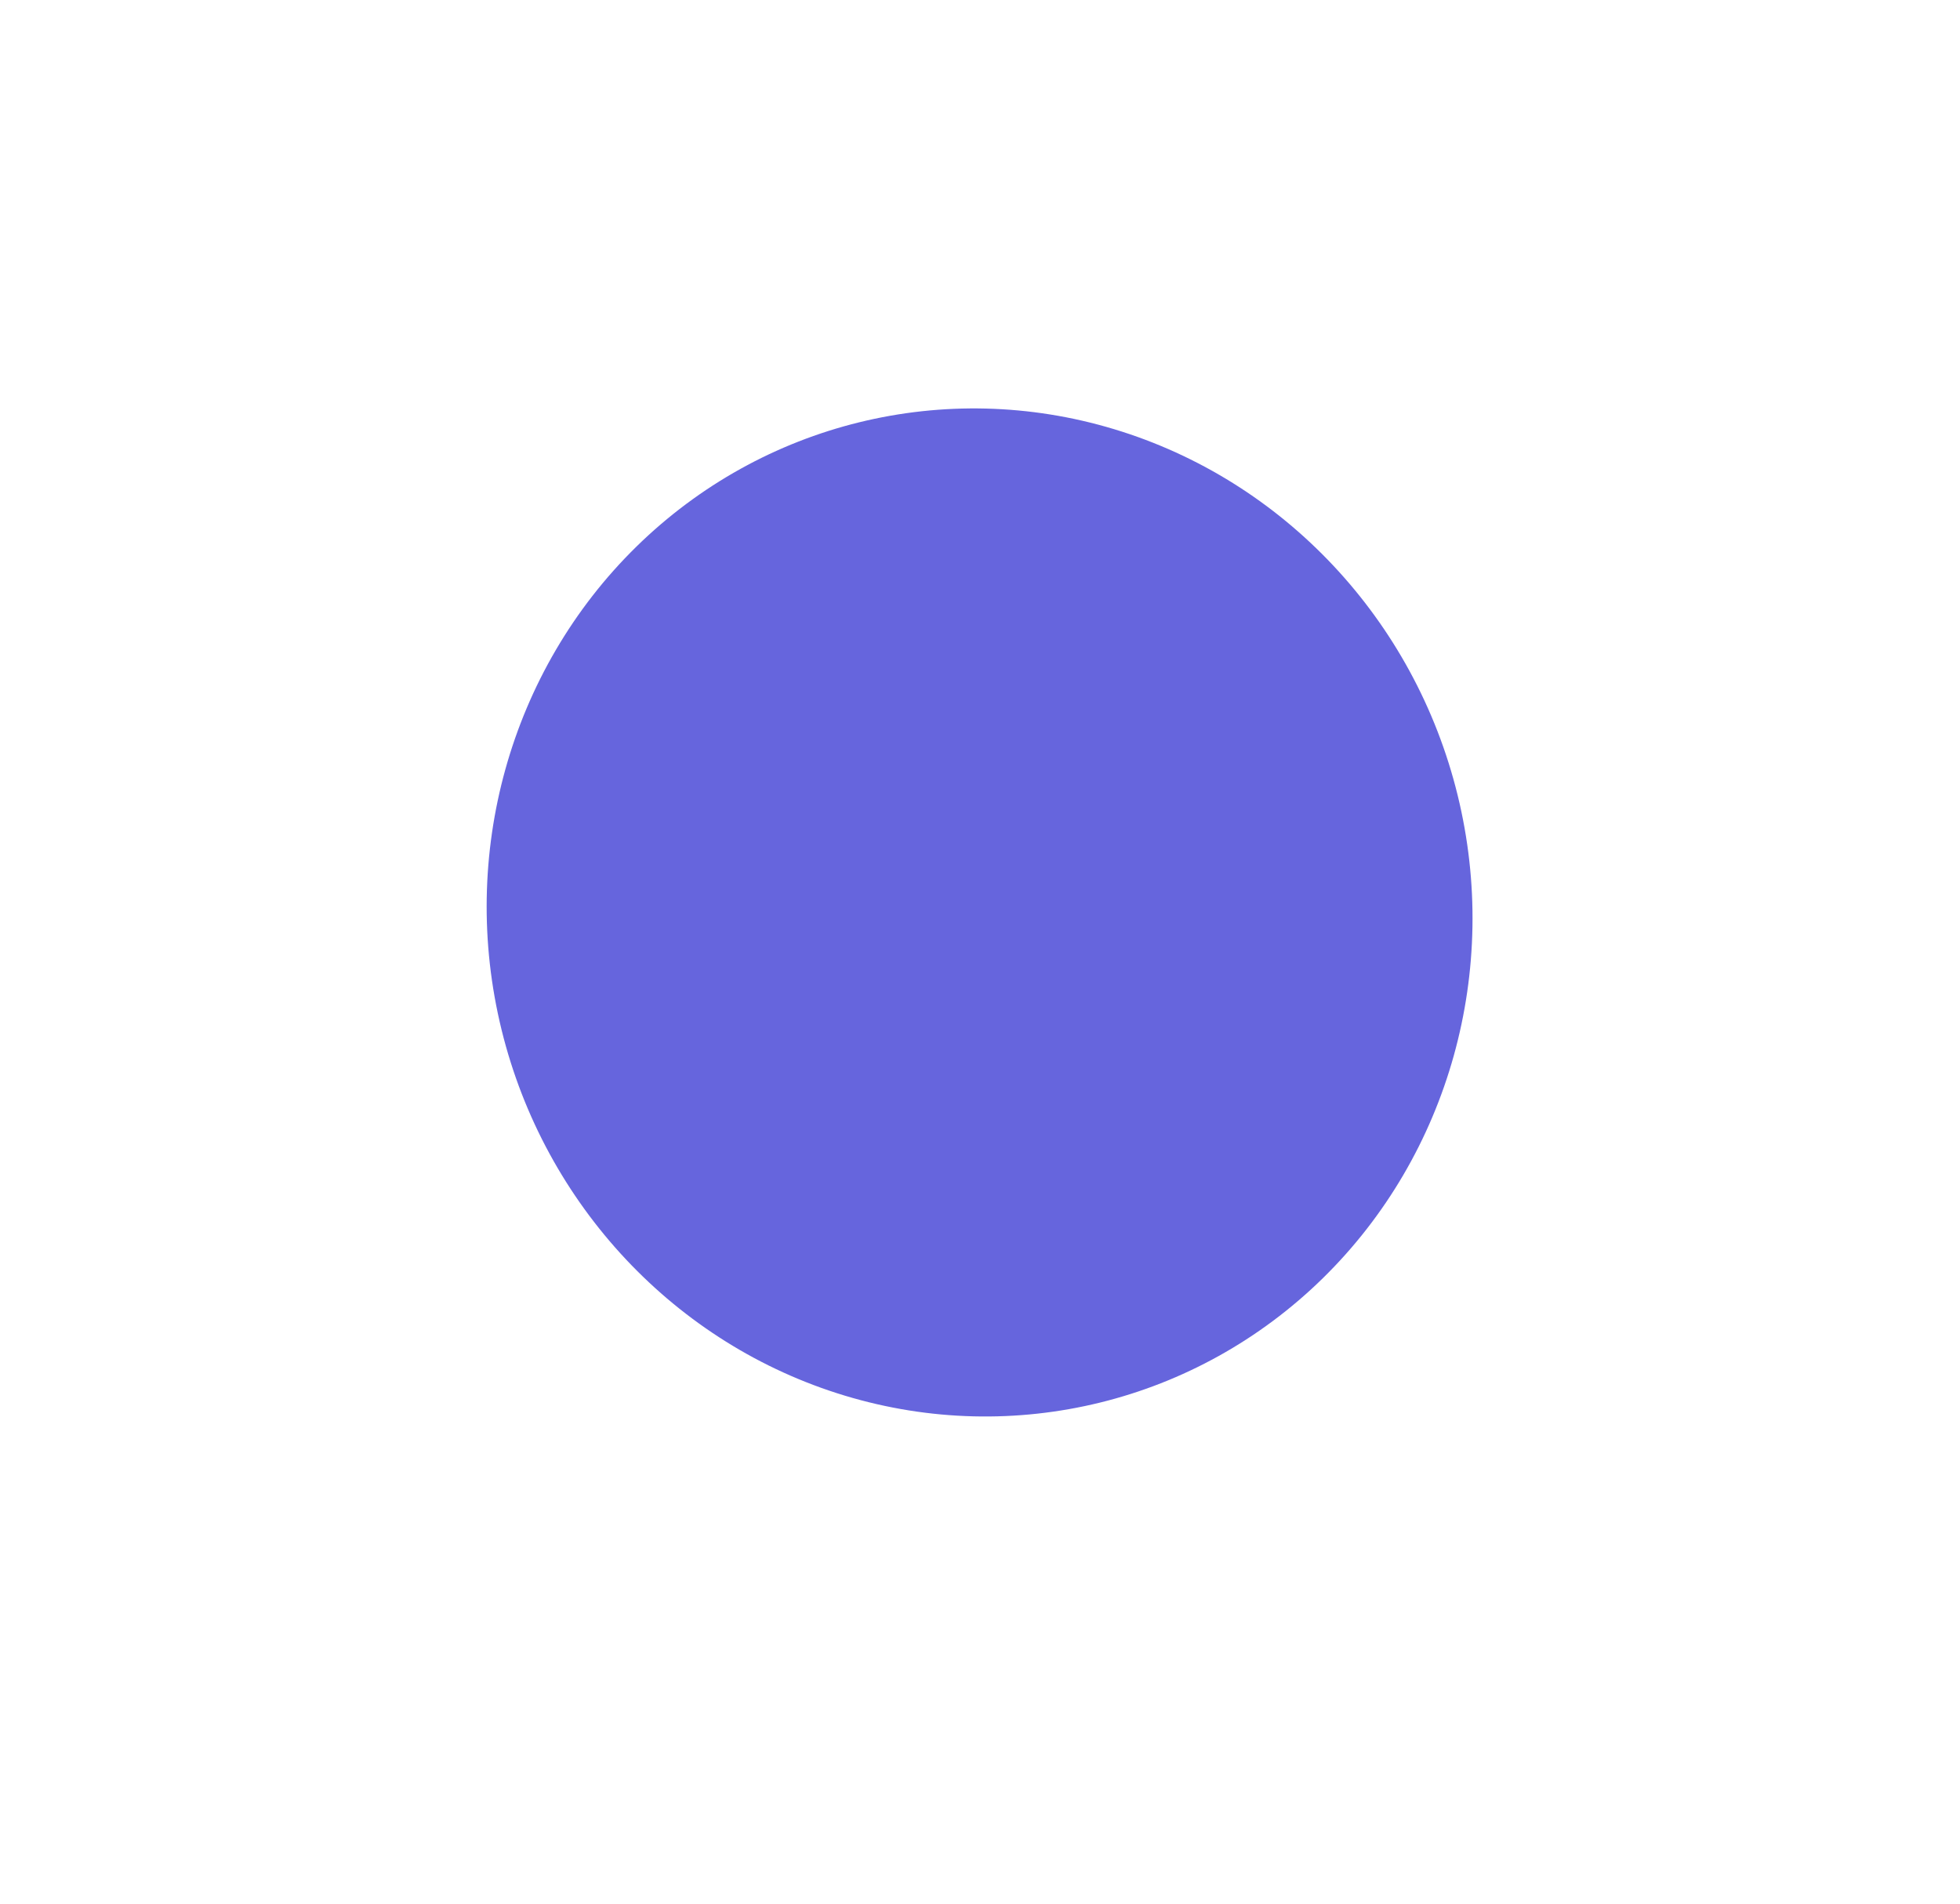 <?xml version="1.0" encoding="UTF-8"?> <svg xmlns="http://www.w3.org/2000/svg" width="244" height="237" viewBox="0 0 244 237" fill="none"><g filter="url(#filter0_f_6_2512)"><ellipse cx="121.949" cy="113.564" rx="61.275" ry="62.818" transform="rotate(-13.806 121.949 113.564)" fill="#6665DD"></ellipse></g><defs><filter id="filter0_f_6_2512" x="0.57" y="-9.182" width="242.758" height="245.492" filterUnits="userSpaceOnUse" color-interpolation-filters="sRGB"><feFlood flood-opacity="0" result="BackgroundImageFix"></feFlood><feBlend mode="normal" in="SourceGraphic" in2="BackgroundImageFix" result="shape"></feBlend><feGaussianBlur stdDeviation="30" result="effect1_foregroundBlur_6_2512"></feGaussianBlur></filter></defs></svg> 